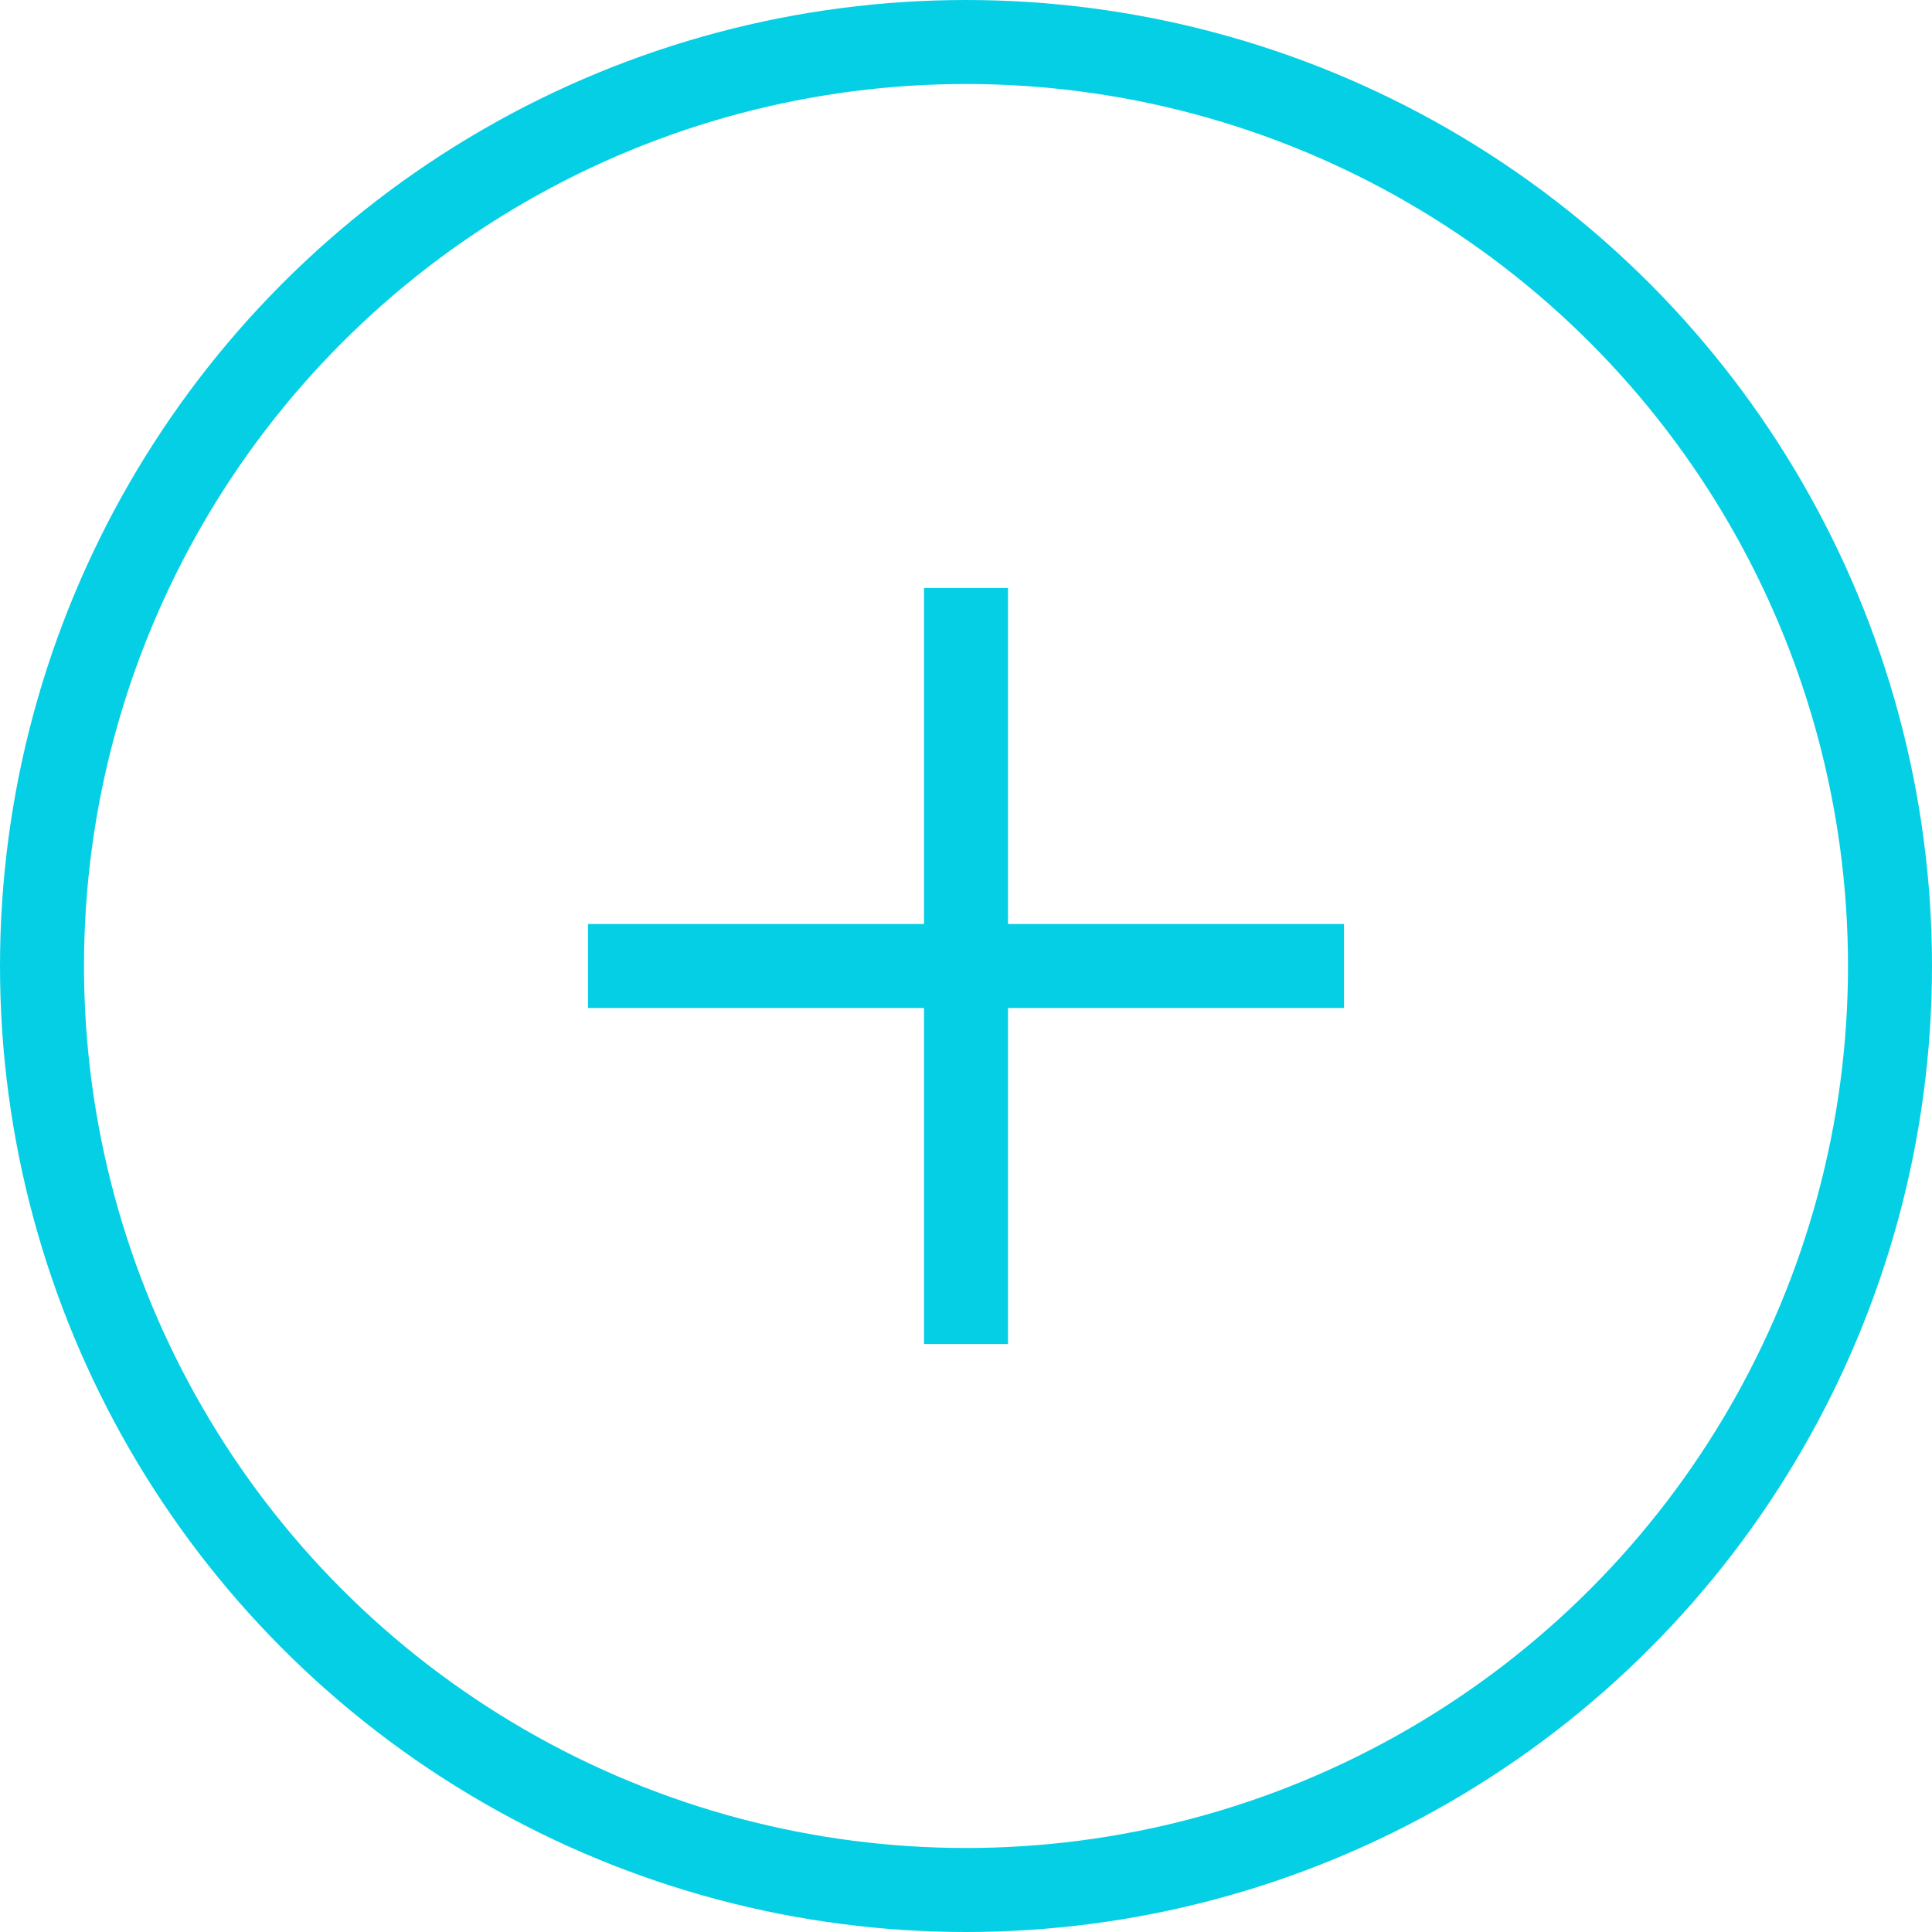 <svg width="23" height="23" viewBox="0 0 23 23" fill="none" xmlns="http://www.w3.org/2000/svg">
    <circle cx="11.5" cy="11.5" r="11" stroke="#05CFE4"/>
    <rect x="11" y="7" width="1" height="9" fill="#05CFE4"/>
    <rect x="7" y="12" width="1" height="9" transform="rotate(-90 7 12)" fill="#05CFE4"/>
</svg>

